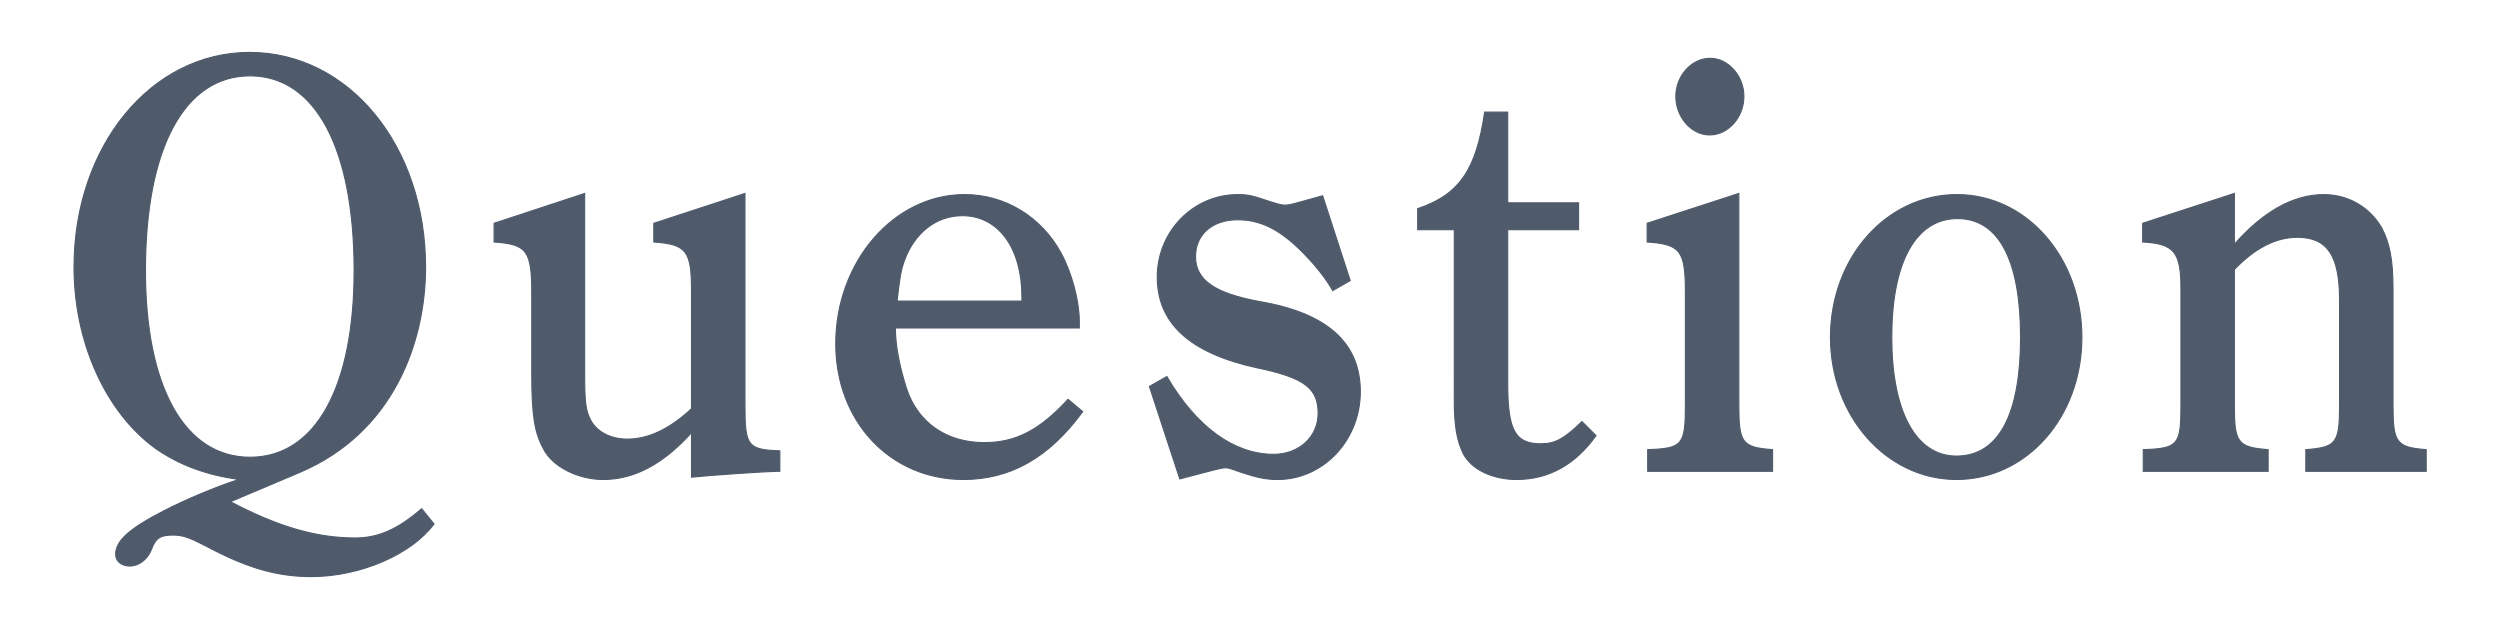 <?xml version="1.0" encoding="utf-8"?>
<!-- Generator: Adobe Illustrator 23.1.1, SVG Export Plug-In . SVG Version: 6.00 Build 0)  -->
<svg version="1.1" id="レイヤー_1" xmlns="http://www.w3.org/2000/svg" xmlns:xlink="http://www.w3.org/1999/xlink" x="0px"
	 y="0px" width="400px" height="100px" viewBox="0 0 400 100" style="enable-background:new 0 0 400 100;" xml:space="preserve">
<style type="text/css">
	.st0{fill:#4F5A6B;stroke:#4F5A6B;stroke-width:0.18;stroke-miterlimit:10;}
</style>
<g>
	<g>
		<path class="st0" d="M36.862,80.274c7.649,4.025,13.769,5.804,19.979,5.804c3.69,0,6.84-1.404,10.62-4.681l1.98,2.434
			c-3.6,4.867-11.79,8.424-19.619,8.424c-5.58,0-10.35-1.403-17.009-4.96c-2.52-1.311-3.6-1.686-5.13-1.686
			c-2.07,0-2.79,0.469-3.51,2.434c-0.63,1.498-1.98,2.527-3.42,2.527c-1.26,0-2.25-0.749-2.25-1.872c0-2.152,2.16-4.118,7.83-7.02
			c3.24-1.685,8.37-3.838,11.879-4.961c-5.31-0.749-9.54-2.34-13.319-4.96c-8.01-5.804-13.049-17.035-13.049-29.016
			c0-19.375,12.33-34.351,28.079-34.351c15.93,0,28.169,14.976,28.169,34.351c0,11.98-5.13,26.488-20.159,32.853L36.862,80.274z
			 M40.012,12.135c-10.53,0-16.74,11.606-16.74,31.168c0,18.532,6.21,29.857,16.74,29.857c10.529,0,16.649-11.325,16.649-29.857
			C56.661,23.742,50.452,12.135,40.012,12.135z"/>
		<path class="st0" d="M110.643,69.23c-4.59,5.054-9.18,7.487-14.129,7.487c-4.05,0-8.1-2.059-9.54-4.867
			c-1.44-2.62-1.89-5.335-1.89-11.98V47.048c0-6.927-0.72-7.956-6.03-8.33v-2.995l14.489-4.773v28.921
			c0,4.587,0.18,5.897,0.99,7.395c0.99,1.872,3.24,2.995,5.85,2.995c3.42,0,6.839-1.685,10.259-4.867V46.488
			c0-6.365-0.81-7.395-6.03-7.769v-2.995l14.58-4.773v33.976c0,6.458,0.45,7.02,5.58,7.207v3.275h-0.54
			c-1.35,0-11.07,0.655-13.59,0.937V69.23H110.643z"/>
		<path class="st0" d="M143.26,52.476c0,2.714,0.63,6.084,1.8,9.733c1.8,5.429,6.39,8.611,12.419,8.611
			c5.04,0,8.82-1.966,13.41-6.926l2.34,1.965c-5.4,7.395-11.61,10.857-19.08,10.857c-11.699,0-20.429-9.266-20.429-21.715
			c0-13.104,9.27-23.867,20.609-23.867c6.48,0,12.24,3.557,15.389,9.267c1.8,3.275,2.97,7.769,2.97,11.044v1.03L143.26,52.476
			L143.26,52.476z M163.509,48.171v-0.655c0-7.862-3.78-13.01-9.54-13.01c-4.14,0-7.65,2.714-9.27,7.207
			c-0.54,1.497-0.72,2.526-1.17,6.458H163.509z"/>
		<path class="st0" d="M186.693,60.245c4.77,8.143,10.799,12.448,17.099,12.448c4.05,0,7.11-2.808,7.11-6.552
			c0-4.024-2.16-5.71-9.81-7.301c-10.71-2.34-15.93-7.113-15.93-14.508c0-7.301,5.76-13.197,12.87-13.197
			c1.62,0,2.43,0.188,4.59,0.937c1.44,0.468,2.34,0.748,2.88,0.748c0.9,0,1.08-0.093,6.12-1.497l4.41,13.571l-2.79,1.592
			c-0.99-1.686-1.71-2.621-2.97-4.118c-4.5-5.148-8.009-7.207-12.239-7.207c-4.05,0-6.75,2.34-6.75,5.896
			c0,3.743,3.06,5.896,10.349,7.207c10.8,1.872,16.02,6.646,16.02,14.414s-5.94,14.039-13.229,14.039c-1.8,0-3.24-0.28-5.76-1.123
			c-1.62-0.562-2.07-0.749-2.52-0.749c-0.72,0-1.35,0.188-7.379,1.778l-4.86-14.788L186.693,60.245z"/>
		<path class="st0" d="M241.232,61.274c0,7.581,1.17,9.734,5.31,9.734c2.25,0,3.69-0.749,6.57-3.557l2.25,2.246
			c-3.33,4.68-7.649,7.02-12.689,7.02c-3.87,0-7.2-1.591-8.549-4.118c-0.99-2.059-1.44-4.306-1.44-8.611V36.752h-5.85v-3.369
			c6.66-2.247,9.36-6.178,10.709-15.444h3.69v14.508h11.34v4.306h-11.34v24.521H241.232z"/>
		<path class="st0" d="M278.212,64.831c0,6.084,0.54,6.739,5.399,7.113v3.463h-19.979v-3.463c5.58-0.187,6.03-0.749,6.03-7.113
			V46.86c0-6.739-0.72-7.769-6.12-8.143v-2.995l14.669-4.773v33.882H278.212z M279.022,15.412c0,3.369-2.52,6.177-5.49,6.177
			c-2.88,0-5.399-2.808-5.399-6.177c0-3.276,2.52-6.084,5.49-6.084C276.502,9.328,279.022,12.135,279.022,15.412z"/>
		<path class="st0" d="M313.122,31.135c11.16,0,19.979,10.108,19.979,22.838s-8.819,22.744-20.069,22.744
			c-11.16,0-20.159-10.108-20.159-22.744C292.873,41.244,301.782,31.135,313.122,31.135z M313.032,72.973
			c6.75,0,10.259-6.645,10.259-19c0-12.354-3.51-19-10.08-19c-6.66,0-10.529,6.926-10.529,19
			C302.683,65.86,306.552,72.973,313.032,72.973z"/>
		<path class="st0" d="M357.5,39.092c4.59-5.241,9.45-7.956,14.31-7.956c3.959,0,7.379,2.06,9.27,5.335
			c1.26,2.434,1.8,5.055,1.8,9.734v18.72c0,5.896,0.54,6.646,5.31,7.02v3.463h-19.259v-3.463c4.859-0.374,5.399-1.029,5.399-7.02
			V47.984c0-7.113-1.98-10.015-6.75-10.015c-3.42,0-6.75,1.685-10.08,5.147v21.809c0,5.896,0.54,6.646,5.4,7.02v3.463h-19.979
			v-3.463c5.58-0.187,6.03-0.749,6.03-7.02v-18.72c0-5.896-1.08-7.207-6.12-7.487v-2.995l14.669-4.773L357.5,39.092L357.5,39.092z"
			/>
	</g>
</g>
</svg>
